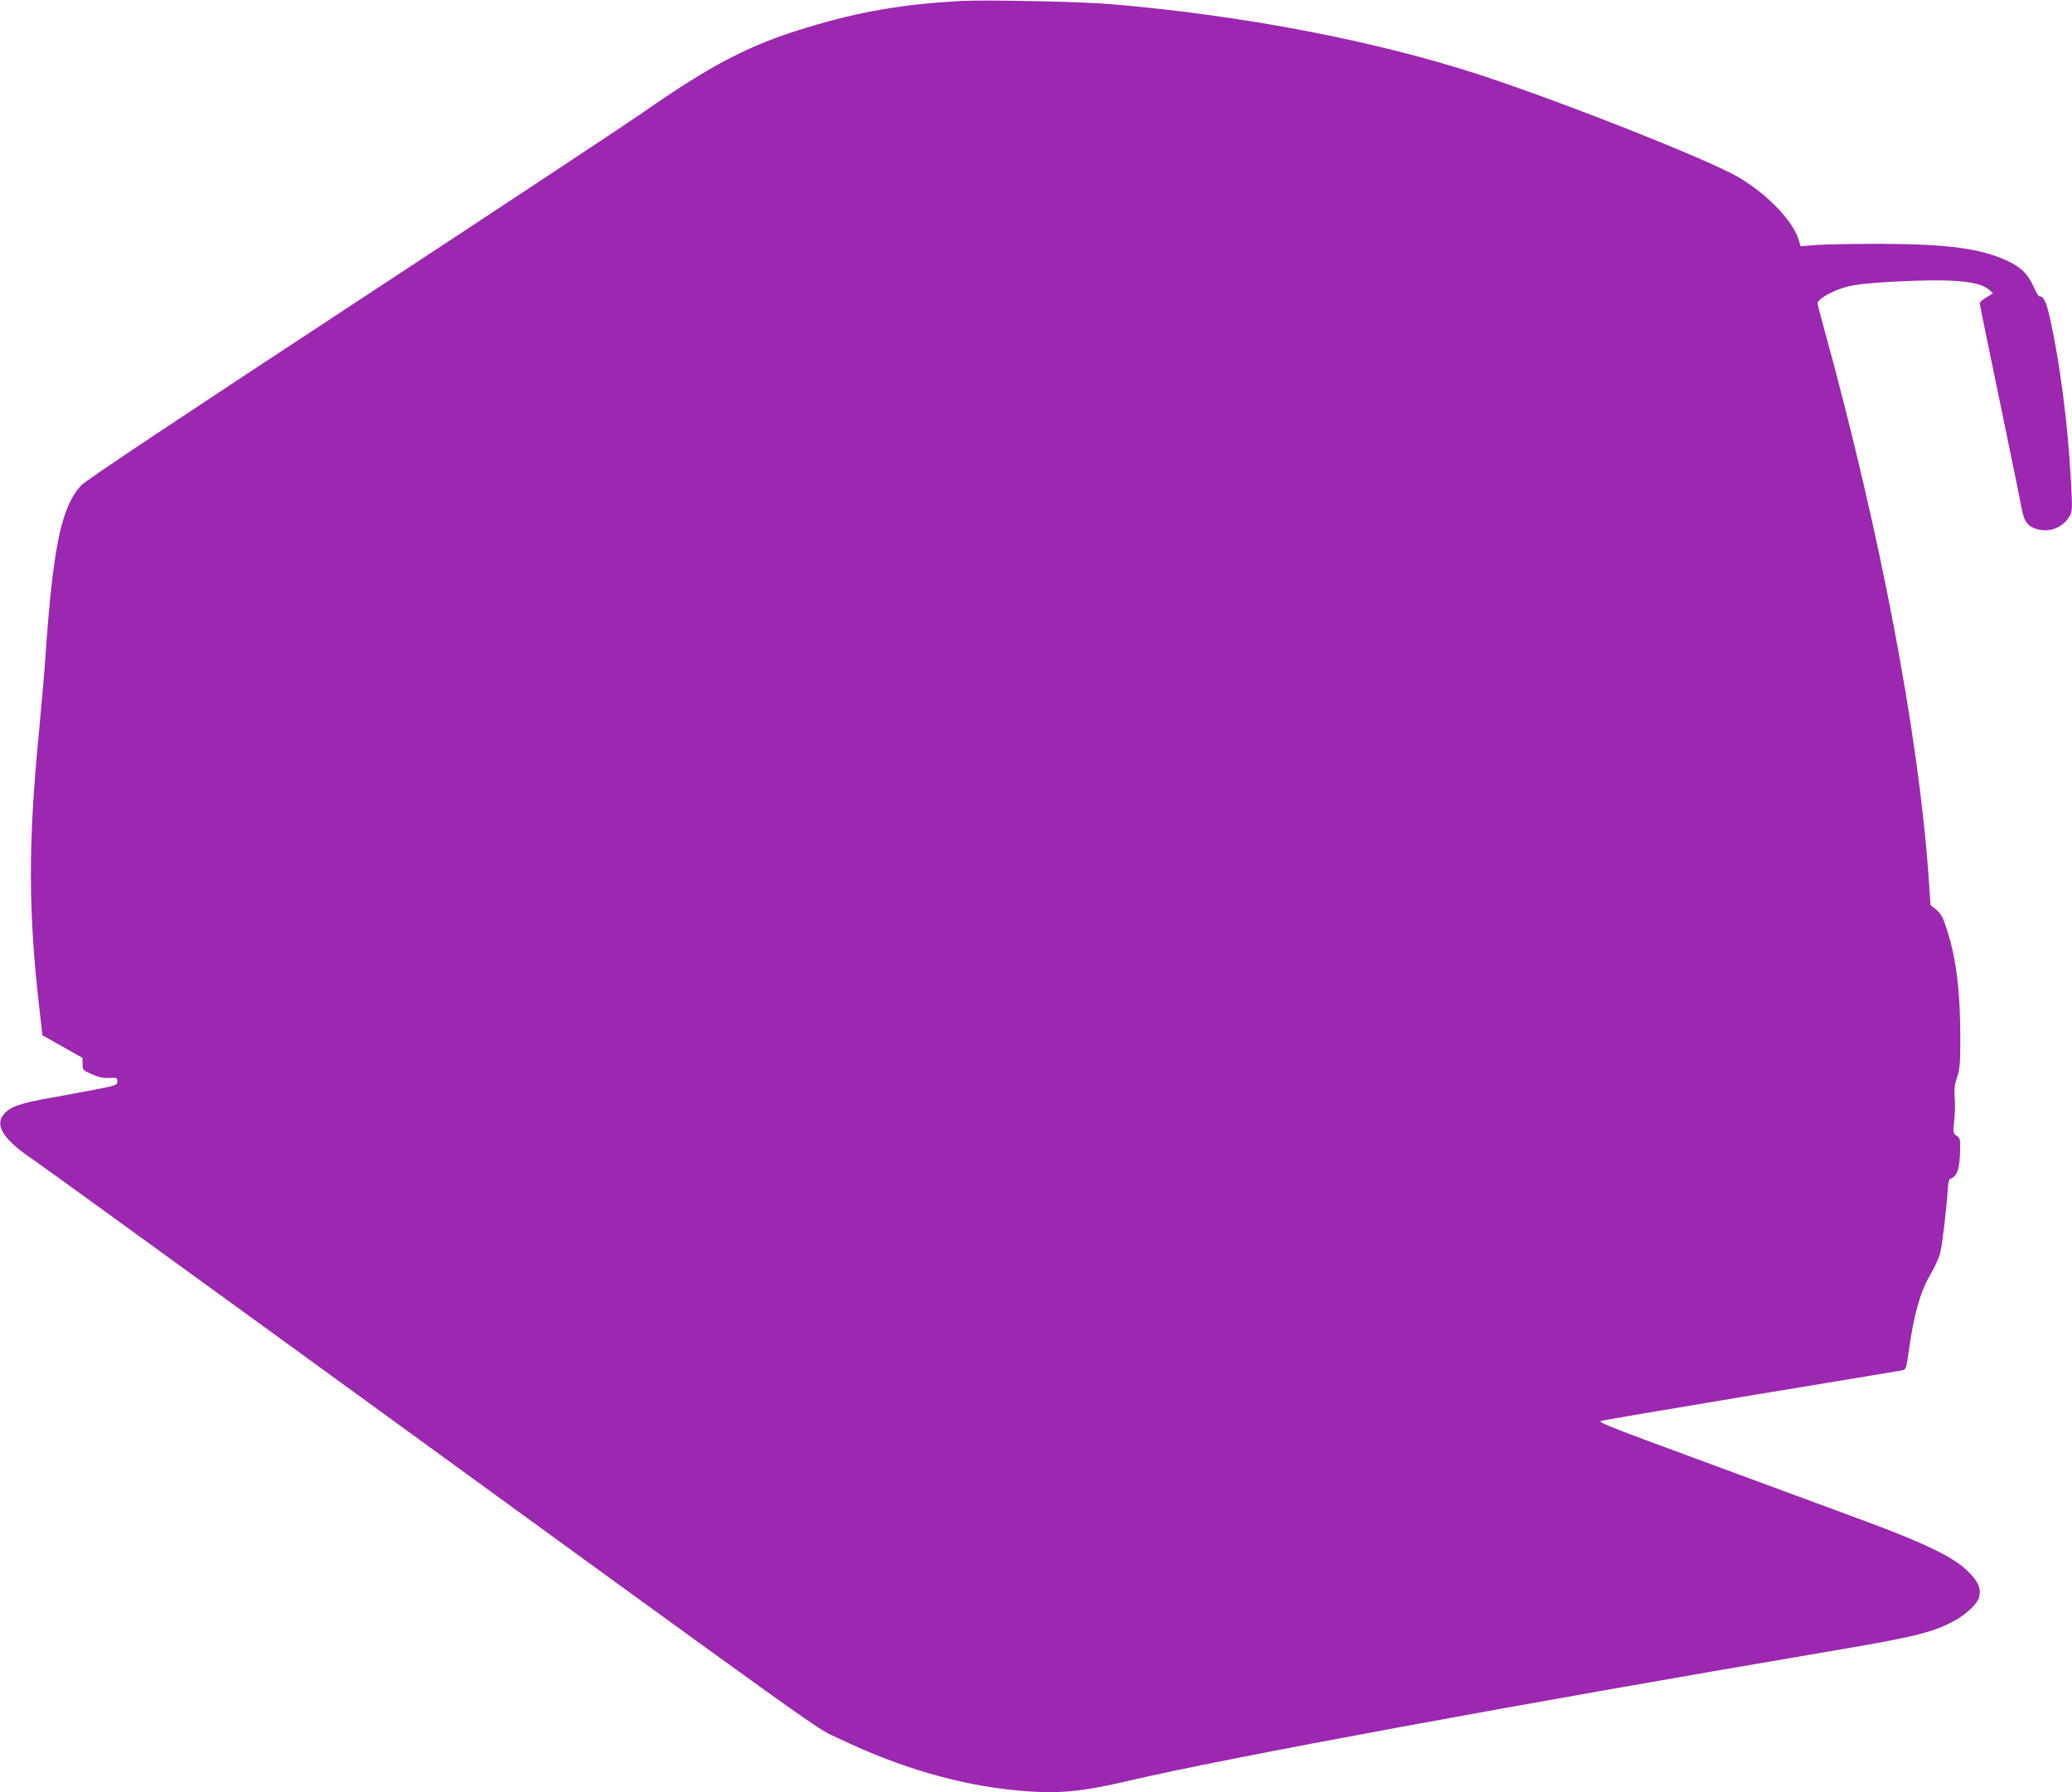 <?xml version="1.0" standalone="no"?>
<!DOCTYPE svg PUBLIC "-//W3C//DTD SVG 20010904//EN"
 "http://www.w3.org/TR/2001/REC-SVG-20010904/DTD/svg10.dtd">
<svg version="1.0" xmlns="http://www.w3.org/2000/svg"
 width="1280pt" height="1107pt" viewBox="0 0 1280 1107"
 preserveAspectRatio="xMidYMid meet">
<g transform="translate(0,1107) scale(0.1,-0.1)"
fill="#9c27b0" stroke="none">
<path d="M5935 11064 c-358 -20 -620 -65 -940 -161 -361 -108 -597 -230 -1026
-530 -101 -70 -913 -607 -1804 -1192 -1064 -698 -1634 -1078 -1662 -1108 -124
-131 -176 -380 -223 -1068 -6 -93 -25 -303 -40 -465 -67 -687 -66 -1109 6
-1725 l16 -140 124 -70 124 -70 0 -38 c0 -36 2 -38 58 -63 41 -18 71 -24 107
-23 47 3 50 2 50 -21 0 -23 -6 -25 -145 -52 -80 -15 -197 -37 -260 -48 -200
-35 -260 -57 -299 -106 -55 -69 5 -158 189 -281 47 -32 776 -560 1620 -1173
3432 -2495 3192 -2323 3352 -2399 376 -180 745 -288 1103 -321 245 -23 391
-10 693 61 588 138 2367 466 4327 799 511 86 626 114 757 182 81 42 153 109
164 152 14 55 -5 97 -71 162 -89 87 -269 174 -660 318 -362 133 -929 343
-1338 494 -203 75 -283 109 -270 114 10 4 428 75 928 158 501 82 921 153 935
155 25 5 27 11 43 128 29 211 70 357 128 456 28 47 57 110 65 141 13 53 40
284 47 399 1 30 8 56 13 58 46 15 62 65 63 195 1 49 -2 60 -22 73 -22 14 -23
18 -14 97 4 46 6 110 2 144 -4 46 0 74 15 119 17 50 20 84 20 239 0 289 -24
490 -81 668 -26 82 -37 103 -67 128 l-36 29 -12 178 c-63 883 -297 2116 -644
3378 -21 77 -40 148 -42 158 -5 27 92 83 186 107 57 14 142 23 300 31 349 18
516 3 575 -52 l23 -21 -41 -25 c-23 -13 -41 -30 -41 -37 0 -6 57 -284 126
-616 69 -333 130 -632 136 -664 13 -70 38 -100 96 -116 76 -20 157 13 196 80
19 32 19 42 8 244 -19 337 -67 707 -128 981 -23 101 -39 135 -66 135 -5 0 -22
28 -37 63 -35 76 -77 117 -161 156 -162 76 -368 103 -775 105 -165 0 -346 -3
-401 -7 l-101 -8 -8 28 c-29 118 -190 289 -375 398 -184 108 -1072 460 -1590
630 -650 213 -1473 371 -2295 440 -172 15 -772 27 -920 19z"/>
</g>
</svg>
